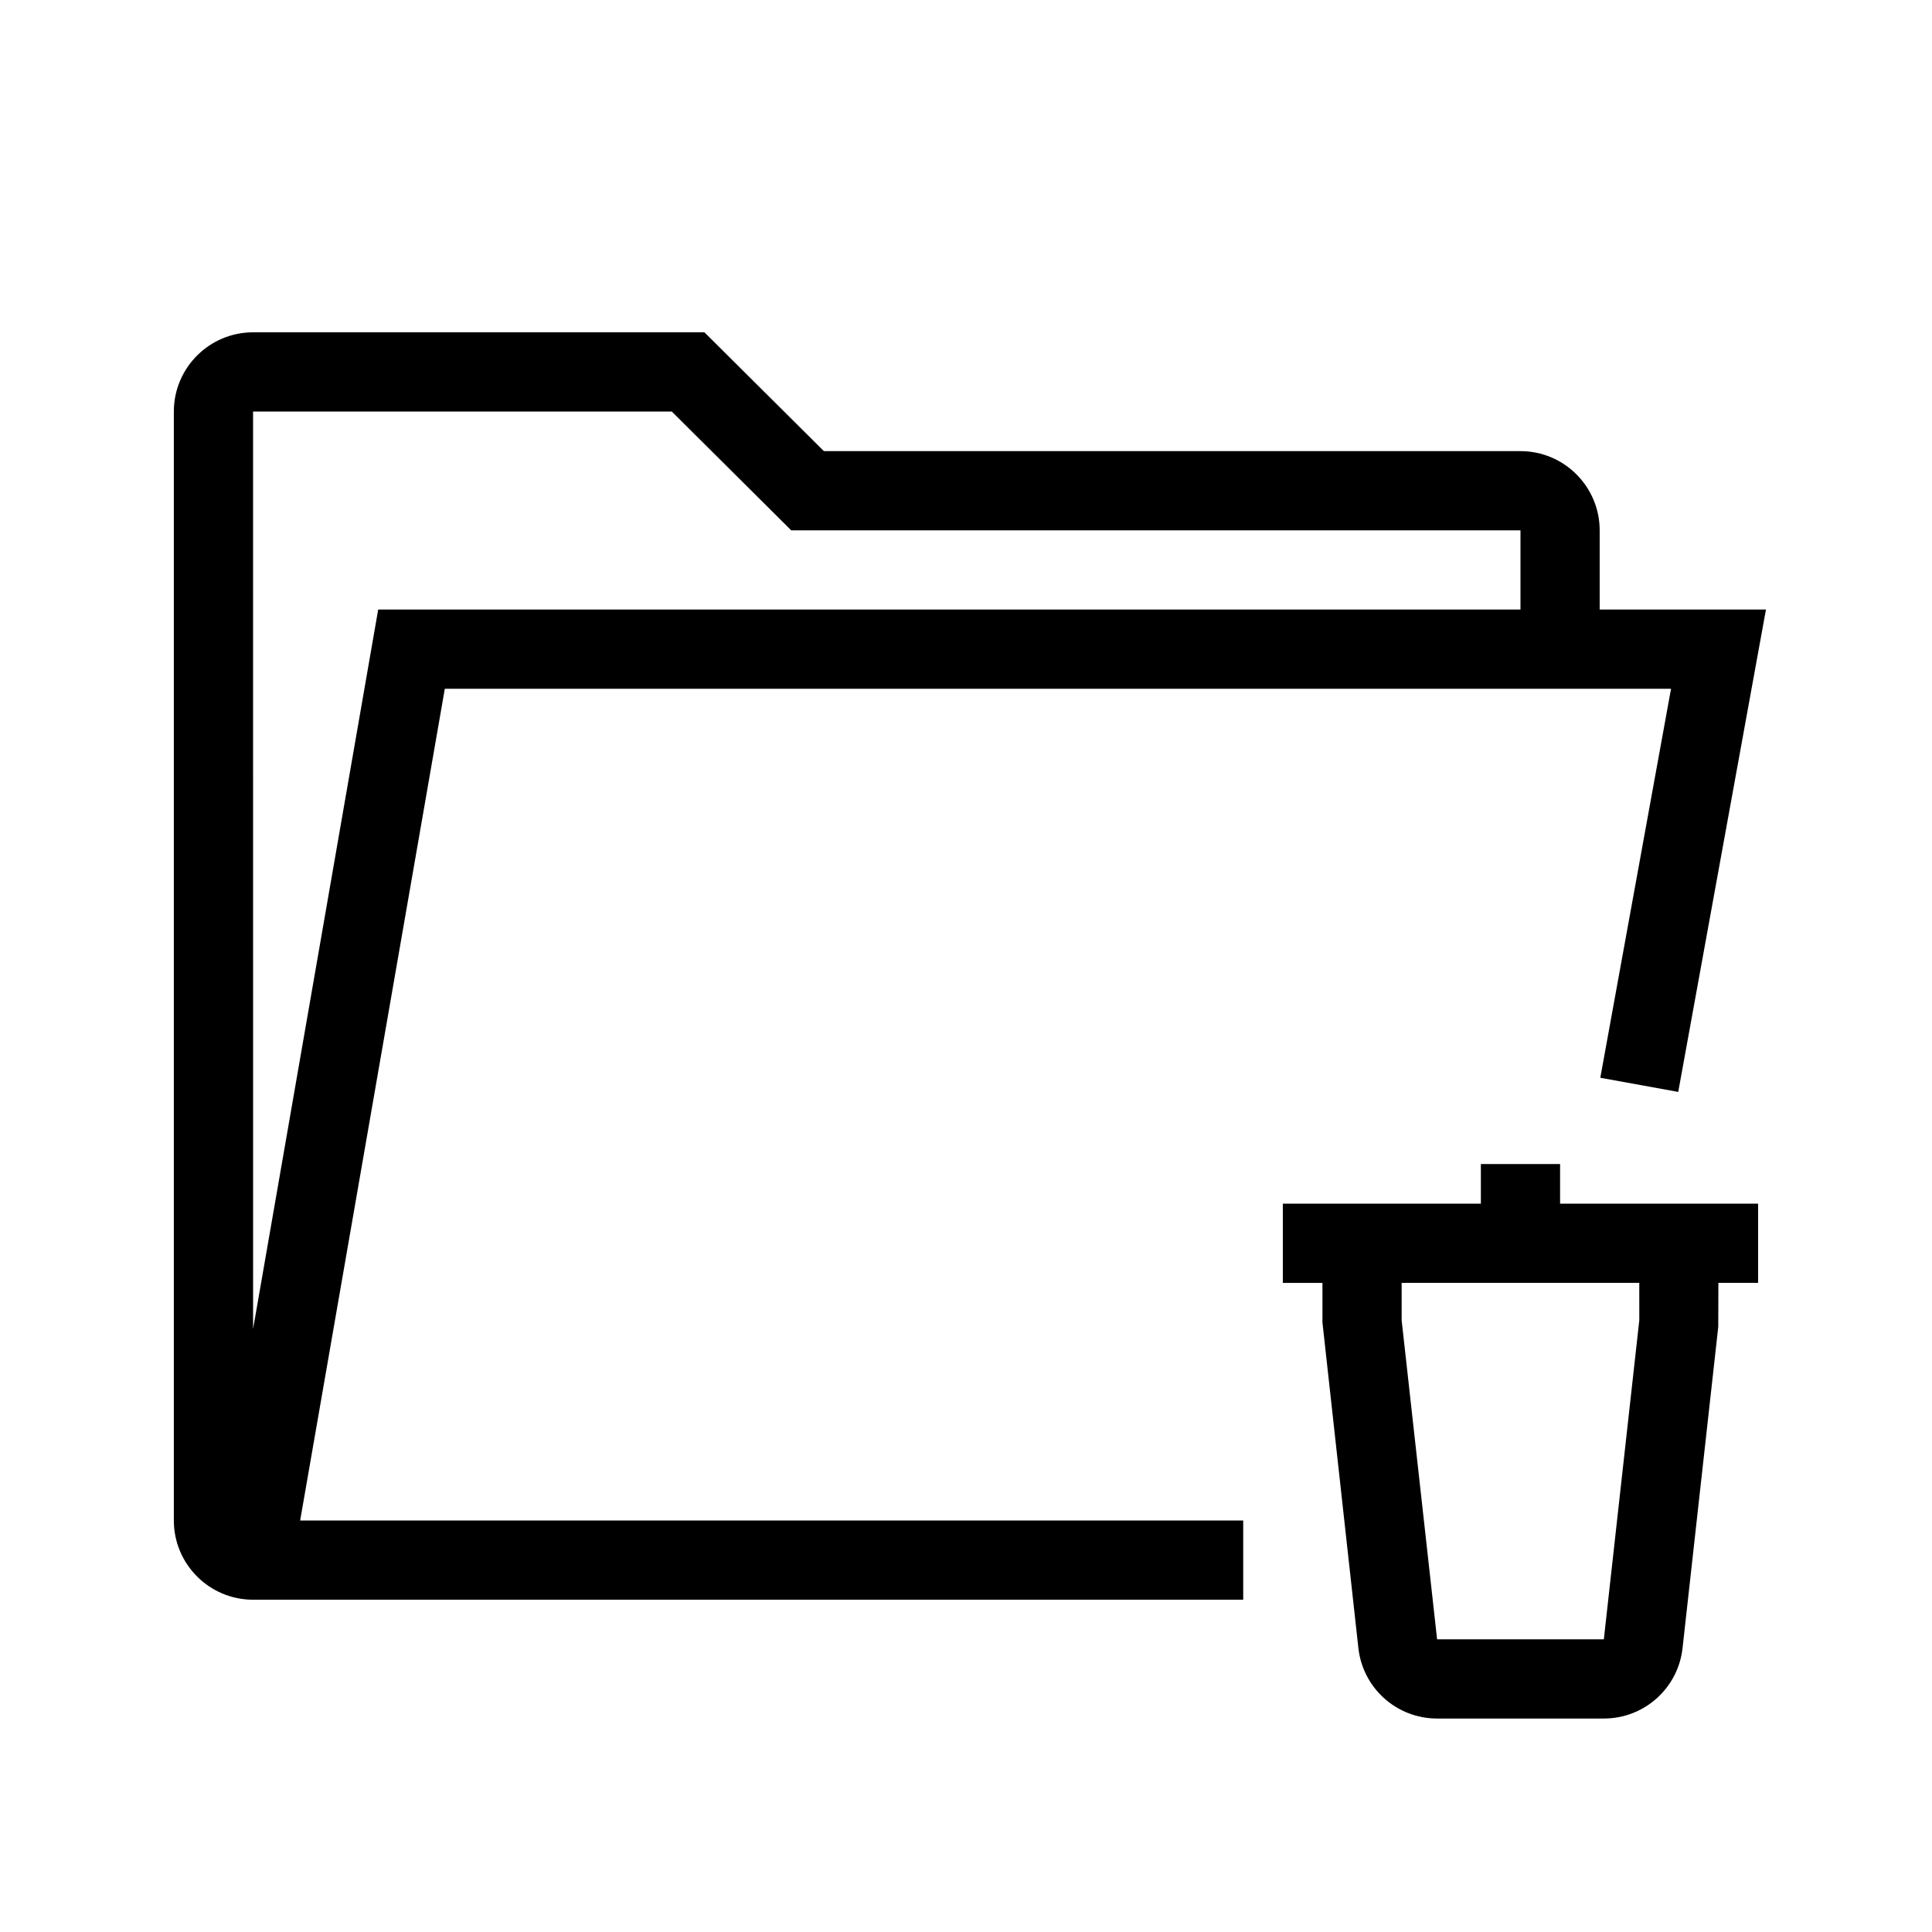 <?xml version="1.0" encoding="UTF-8"?>
<!-- Uploaded to: ICON Repo, www.iconrepo.com, Generator: ICON Repo Mixer Tools -->
<svg fill="#000000" width="800px" height="800px" version="1.1" viewBox="144 144 512 512" xmlns="http://www.w3.org/2000/svg">
 <path d="m261.88 326.53h324.96l-18.742 103.09 20.652 3.75 23.246-127.83h-44.066v-20.992c0-11.578-9.414-20.992-20.992-20.992h-184.6l-31.656-31.488h-119.62c-11.578 0-20.992 9.414-20.992 20.992v293.89c0 11.578 9.414 20.992 20.992 20.992h8.832l253.57-0.004v-20.992h-249.92zm-50.812-73.473h110.96l31.656 31.488h193.26v20.992h-302.72l-33.152 190.64zm346.37 199.43h-20.992v10.496h-52.48v20.992h10.496v10.496l9.523 86.285c1.184 10.645 10.152 18.672 20.863 18.672h44.188c10.711 0 19.68-8.031 20.859-18.676l9.461-85.129 0.035-11.652h10.527v-20.992h-52.48zm20.992 41.402-9.395 84.547h-44.188l-9.395-84.547v-9.918h62.977z"/>
</svg>